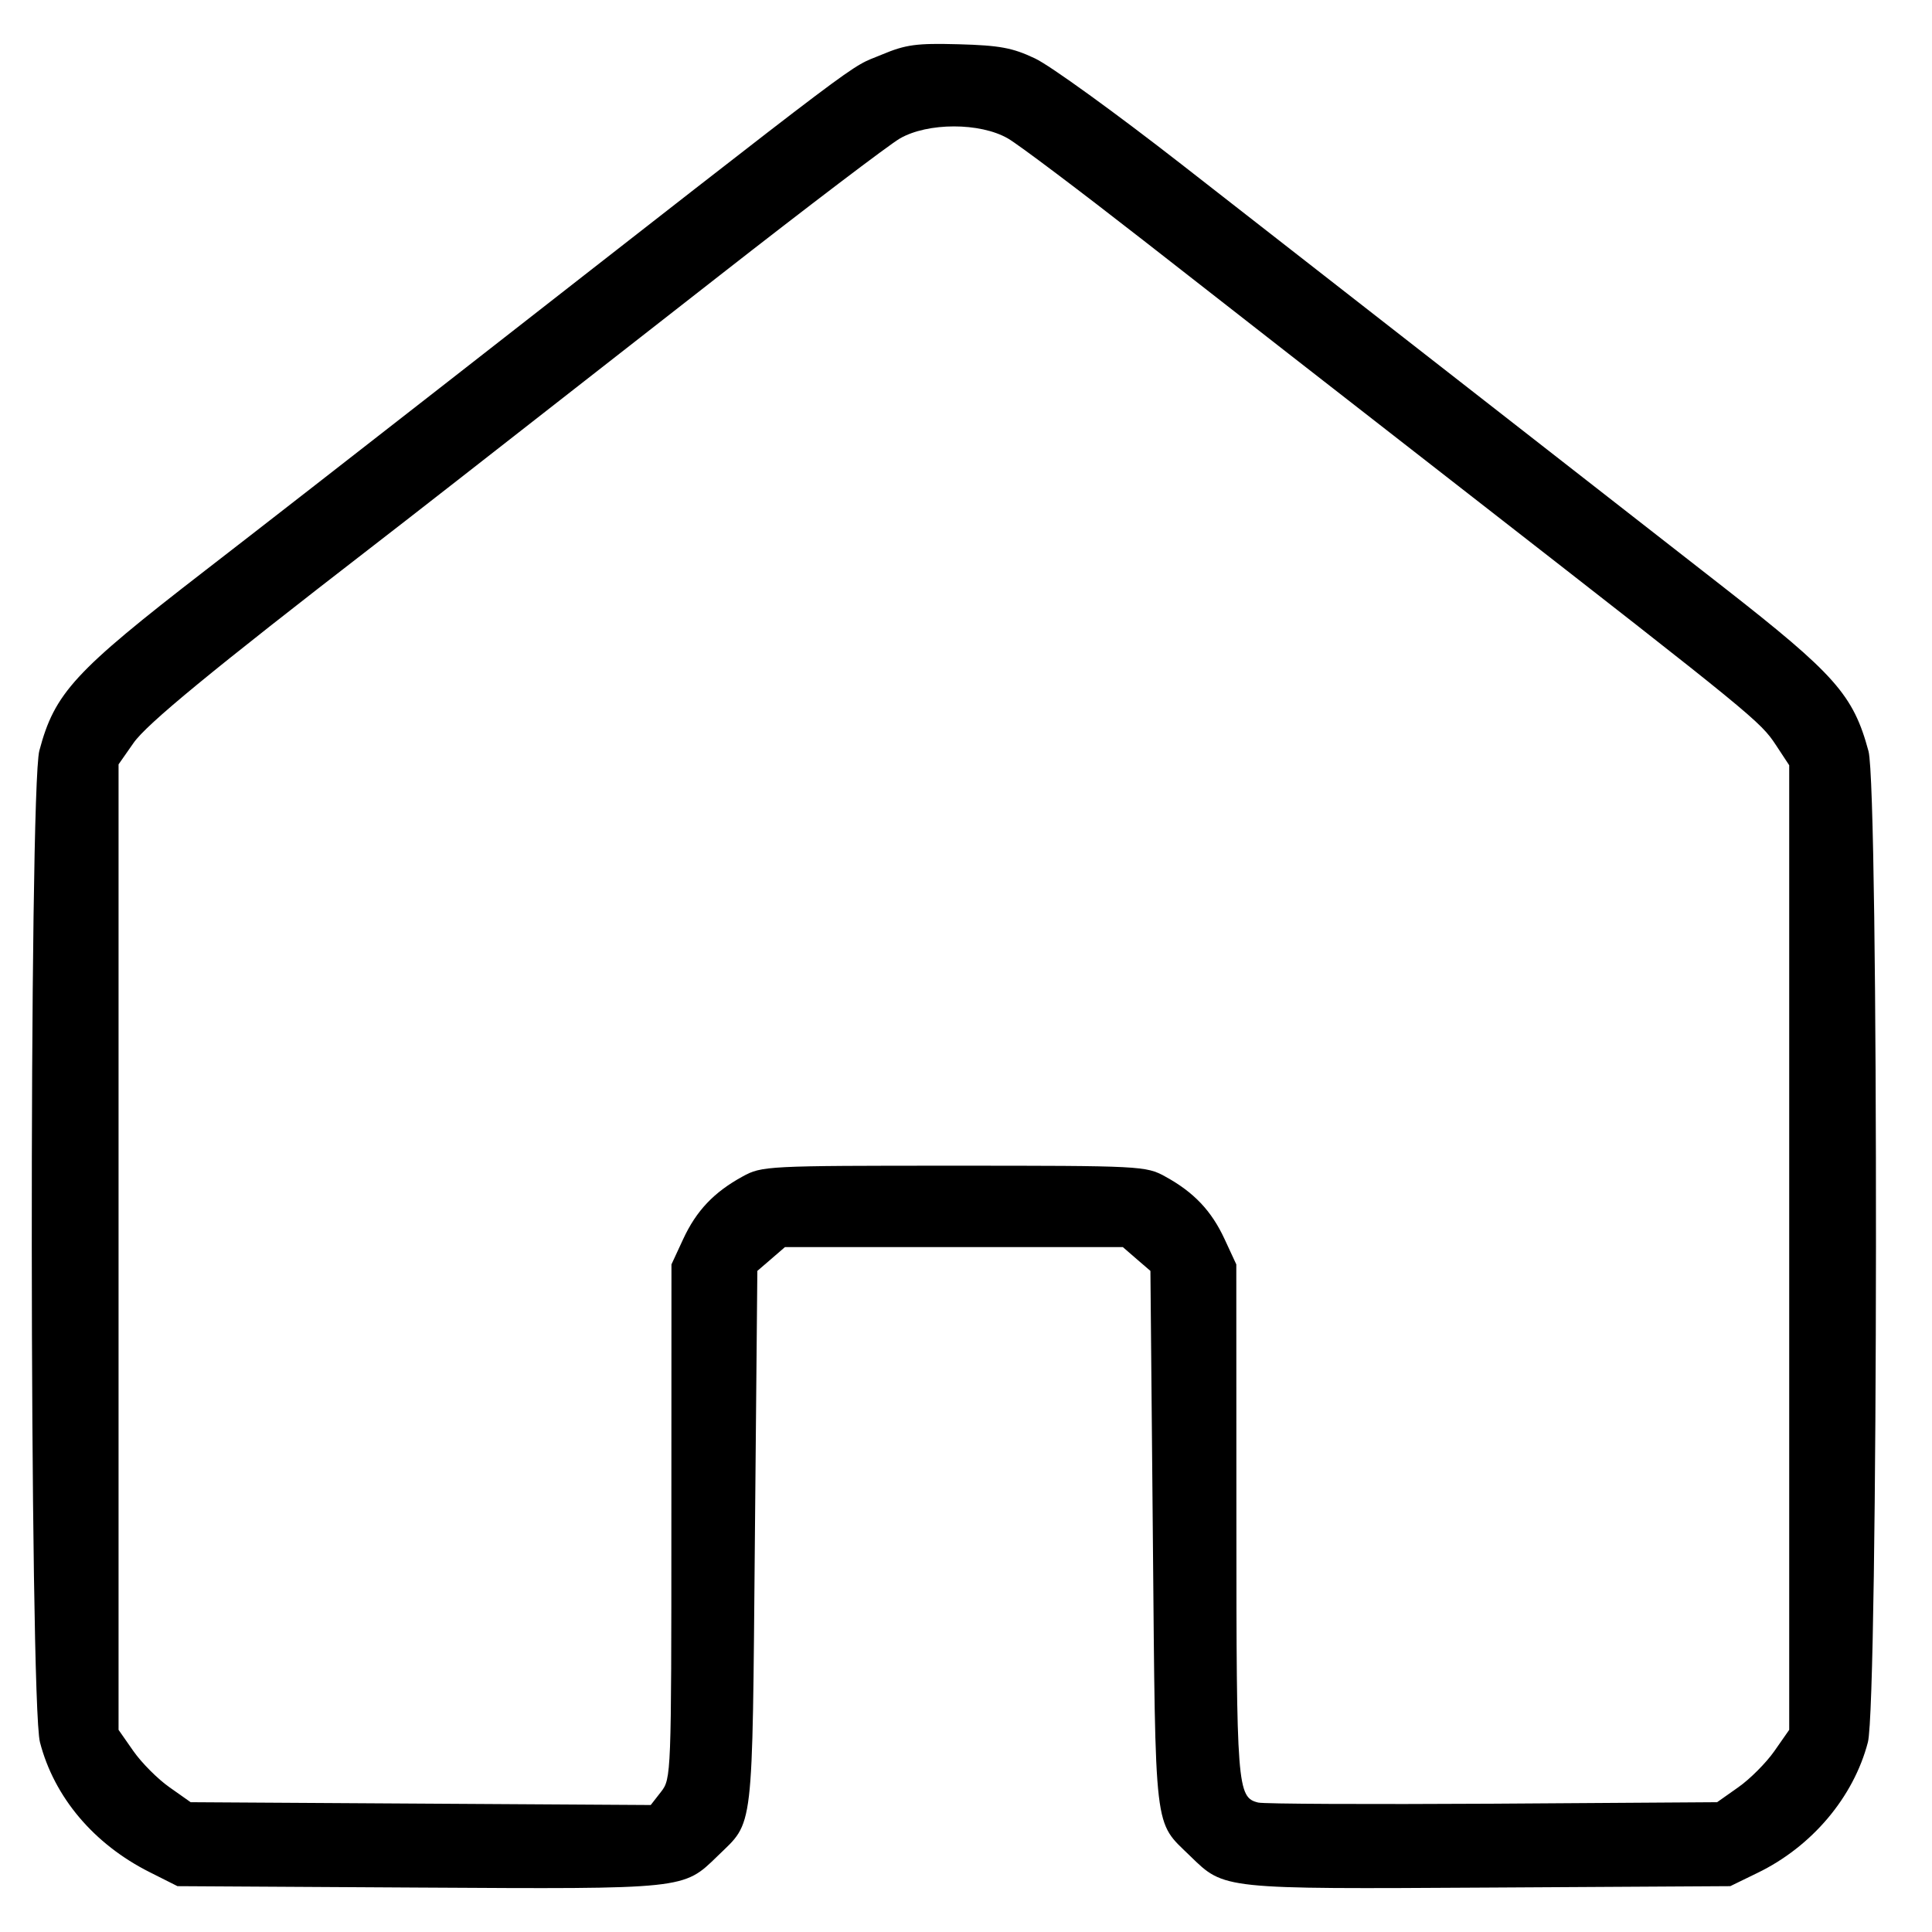 <svg width="22" height="22" viewBox="0 0 22 22" fill="none" xmlns="http://www.w3.org/2000/svg">
<path fill-rule="evenodd" clip-rule="evenodd" d="M10.041 0.622C9.639 0.792 10.052 0.48 5.108 4.34C4.118 5.113 2.868 6.086 2.329 6.502C0.846 7.648 0.622 7.892 0.448 8.548C0.329 8.996 0.335 19.38 0.455 19.839C0.617 20.465 1.069 21 1.705 21.319L2.021 21.478L4.763 21.494C7.816 21.512 7.78 21.515 8.17 21.136C8.588 20.728 8.565 20.923 8.596 17.525L8.624 14.472L8.781 14.337L8.938 14.201H10.862H12.786L12.943 14.337L13.1 14.472L13.128 17.525C13.159 20.923 13.136 20.728 13.554 21.136C13.944 21.515 13.909 21.512 16.961 21.494L19.703 21.478L20.011 21.328C20.632 21.028 21.107 20.465 21.27 19.839C21.388 19.381 21.395 8.994 21.277 8.554C21.104 7.913 20.899 7.681 19.619 6.681C19.08 6.26 17.78 5.245 16.729 4.426C15.678 3.606 14.205 2.457 13.455 1.872C12.706 1.288 11.955 0.744 11.785 0.665C11.53 0.544 11.383 0.517 10.918 0.504C10.434 0.491 10.316 0.507 10.041 0.622ZM11.478 1.577C11.601 1.648 12.297 2.173 13.026 2.742C13.754 3.312 15.438 4.625 16.768 5.66C19.97 8.154 20.045 8.215 20.222 8.483L20.374 8.714V14.206V19.698L20.205 19.94C20.112 20.073 19.927 20.259 19.794 20.352L19.553 20.522L16.998 20.539C15.593 20.547 14.391 20.542 14.327 20.526C14.088 20.467 14.079 20.352 14.079 17.303L14.078 14.398L13.945 14.111C13.795 13.787 13.595 13.576 13.268 13.397C13.049 13.277 12.999 13.274 10.862 13.274C8.725 13.274 8.675 13.277 8.456 13.397C8.129 13.576 7.929 13.787 7.779 14.111L7.646 14.398L7.645 17.326C7.645 20.213 7.643 20.256 7.527 20.404L7.41 20.554L4.79 20.538L2.171 20.522L1.93 20.352C1.797 20.259 1.612 20.073 1.519 19.94L1.35 19.698V14.201V8.704L1.52 8.461C1.67 8.245 2.406 7.64 4.263 6.205C4.724 5.849 5.023 5.615 8.195 3.136C9.2 2.35 10.123 1.649 10.247 1.577C10.564 1.394 11.16 1.393 11.478 1.577Z" fill="black"/>
</svg>

